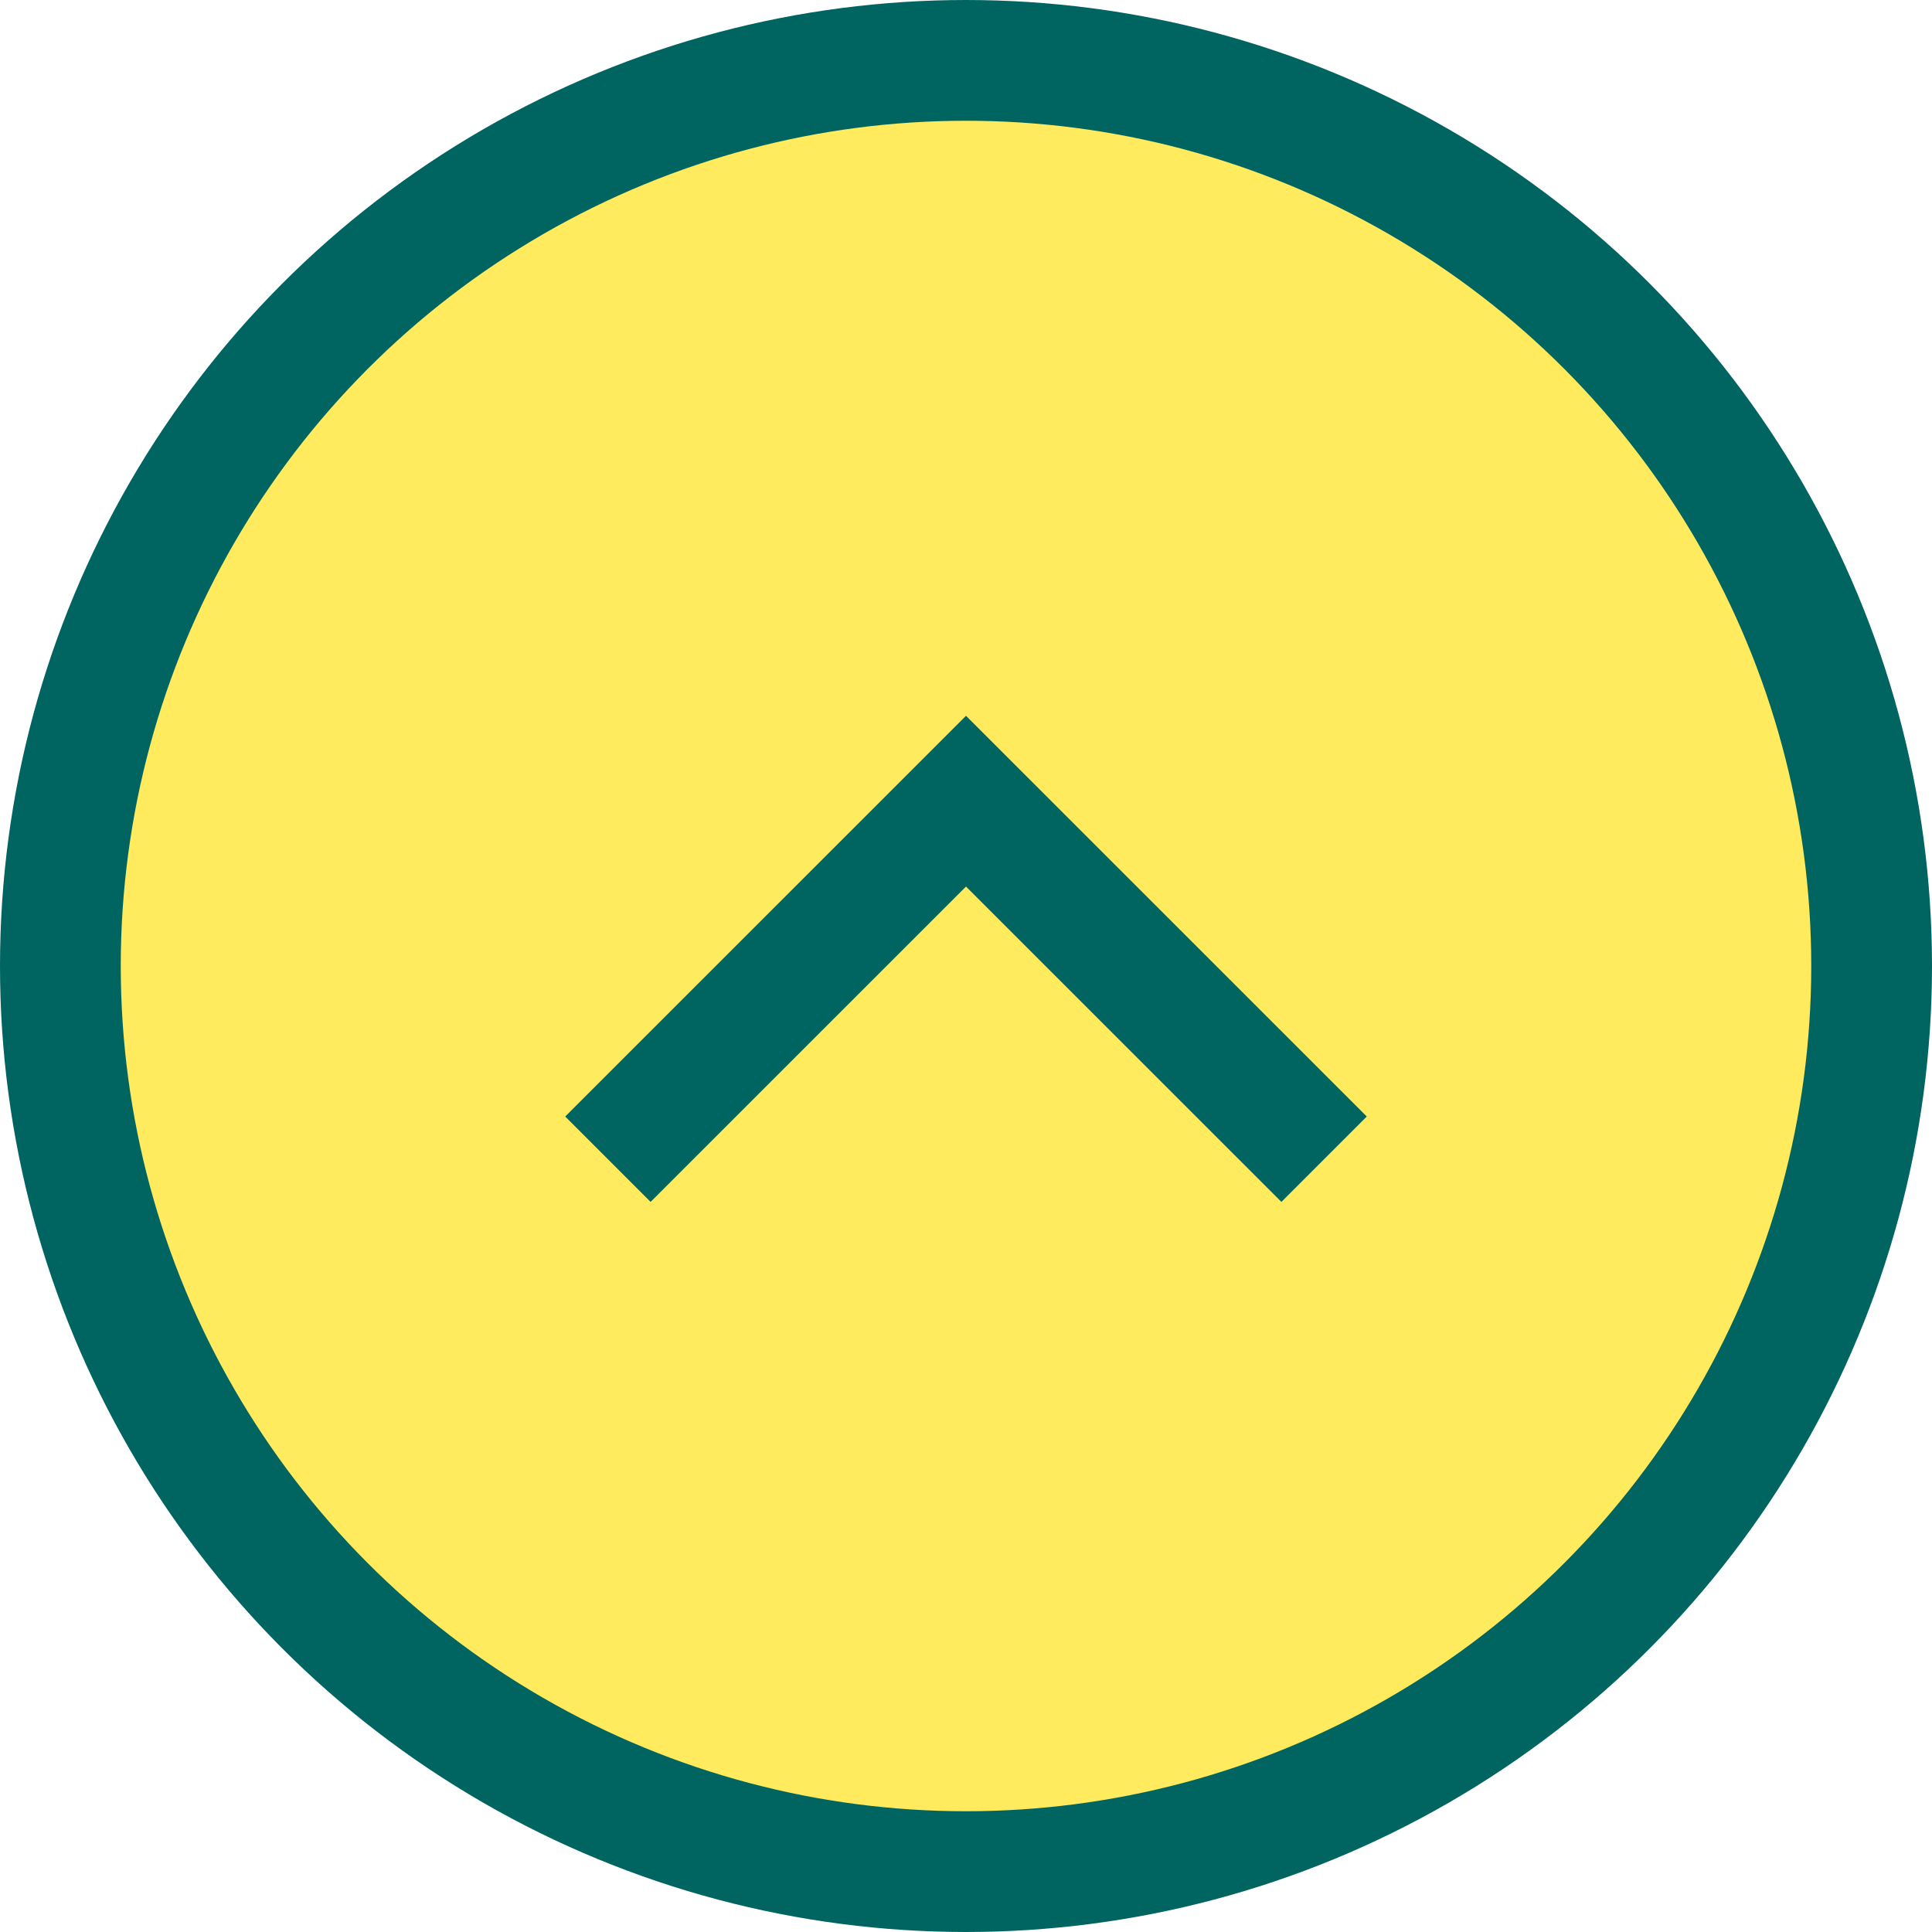 <svg id="pagetop_追従" data-name="pagetop※追従" xmlns="http://www.w3.org/2000/svg" viewBox="0 0 64 64">
  <defs>
    <style>
      .cls-1 {
        fill: #ffeb5d;
      }

      .cls-1, .cls-2 {
        stroke: #006461;
        stroke-width: 4px;
      }

      .cls-2 {
        fill: none;
        fill-rule: evenodd;
      }
    </style>
  </defs>
  <circle id="楕円形_883" data-name="楕円形 883" class="cls-1" cx="32" cy="32" r="30"/>
  <path id="長方形_886" data-name="長方形 886" class="cls-2" d="M696.138,5978.4L708,5966.54l11.862,11.86" transform="translate(-676 -5940)"/>
</svg>
